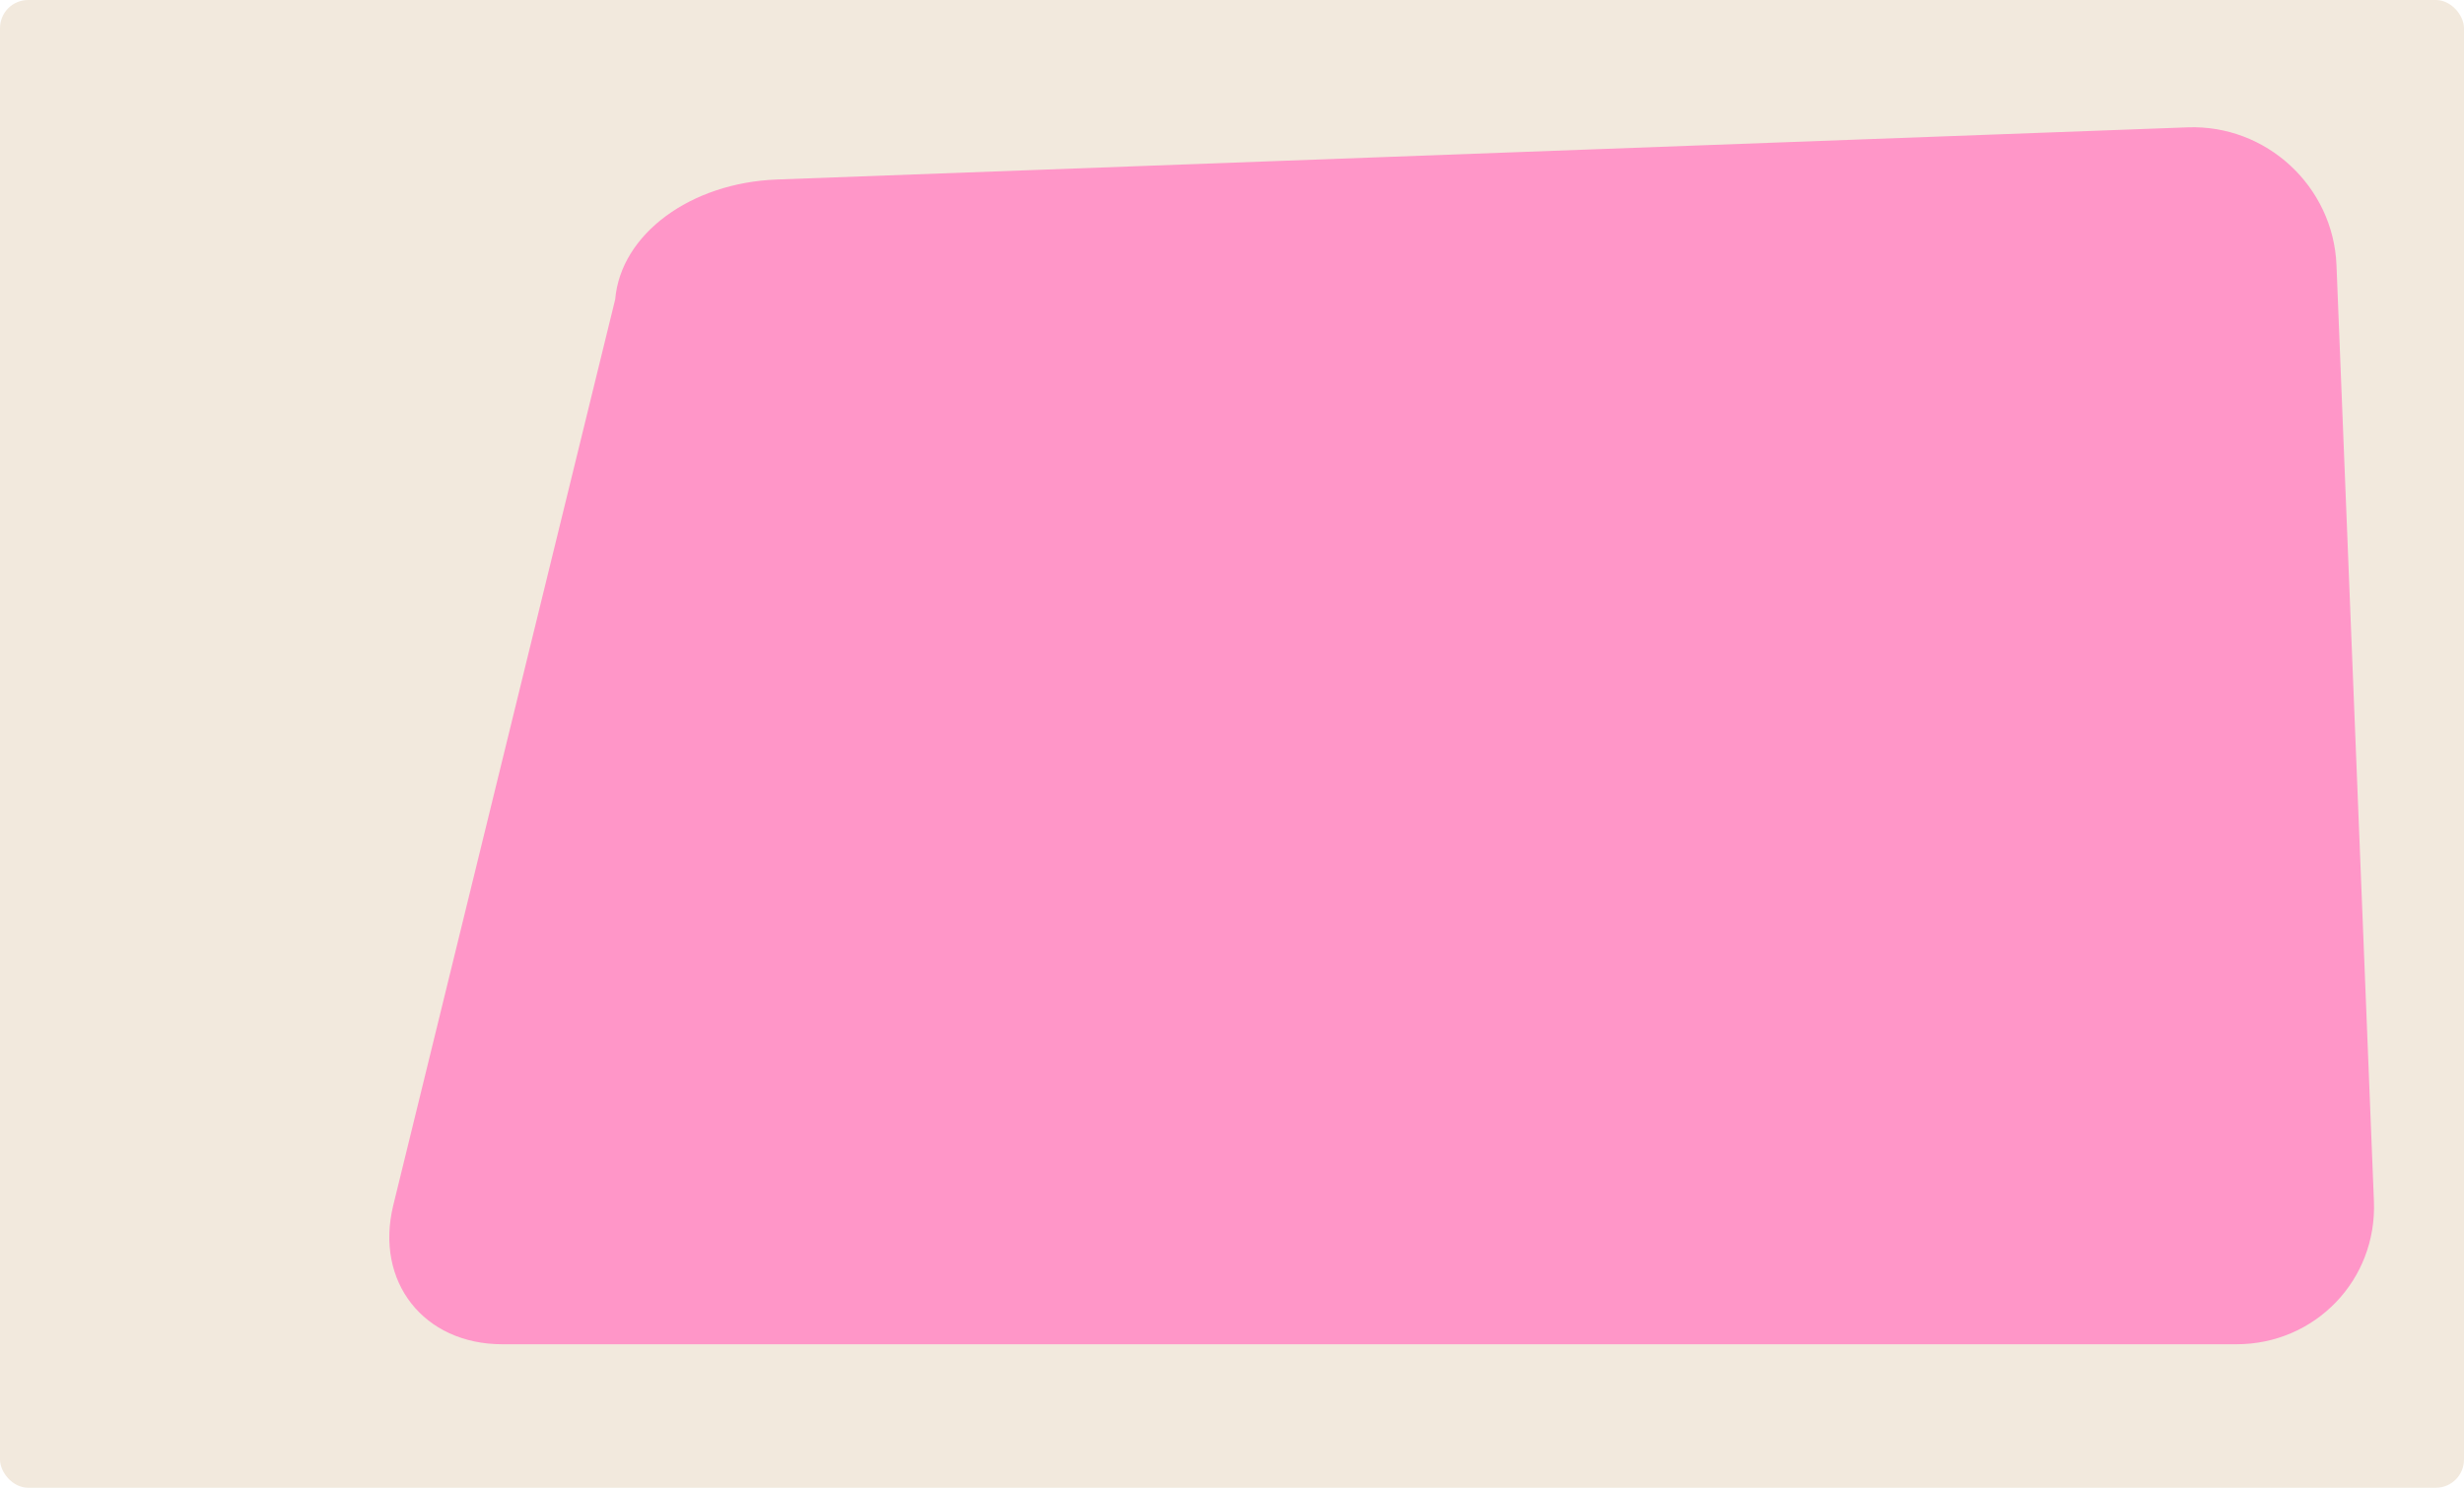 <?xml version="1.0" encoding="UTF-8"?> <svg xmlns="http://www.w3.org/2000/svg" id="Layer_2" data-name="Layer 2" viewBox="0 0 154 93"><defs><style> .cls-1 { fill: #f2e9dd; } .cls-2 { fill: #ff96c8; } </style></defs><g id="_прямоугольники" data-name="прямоугольники"><rect class="cls-1" width="154" height="93" rx="1.76" ry="1.76"></rect></g><g id="_формы" data-name="формы"><path class="cls-2" d="m136.73,7.96c4.92-.18,9.1,3.69,9.3,8.61l2.34,58.52c.2,4.92-3.67,8.94-8.59,8.94H31.4c-4.92,0-7.99-3.91-6.82-8.69l13.87-56.63c.35-4.07,4.7-7.29,10.12-7.49l88.16-3.26Z"></path></g></svg> 